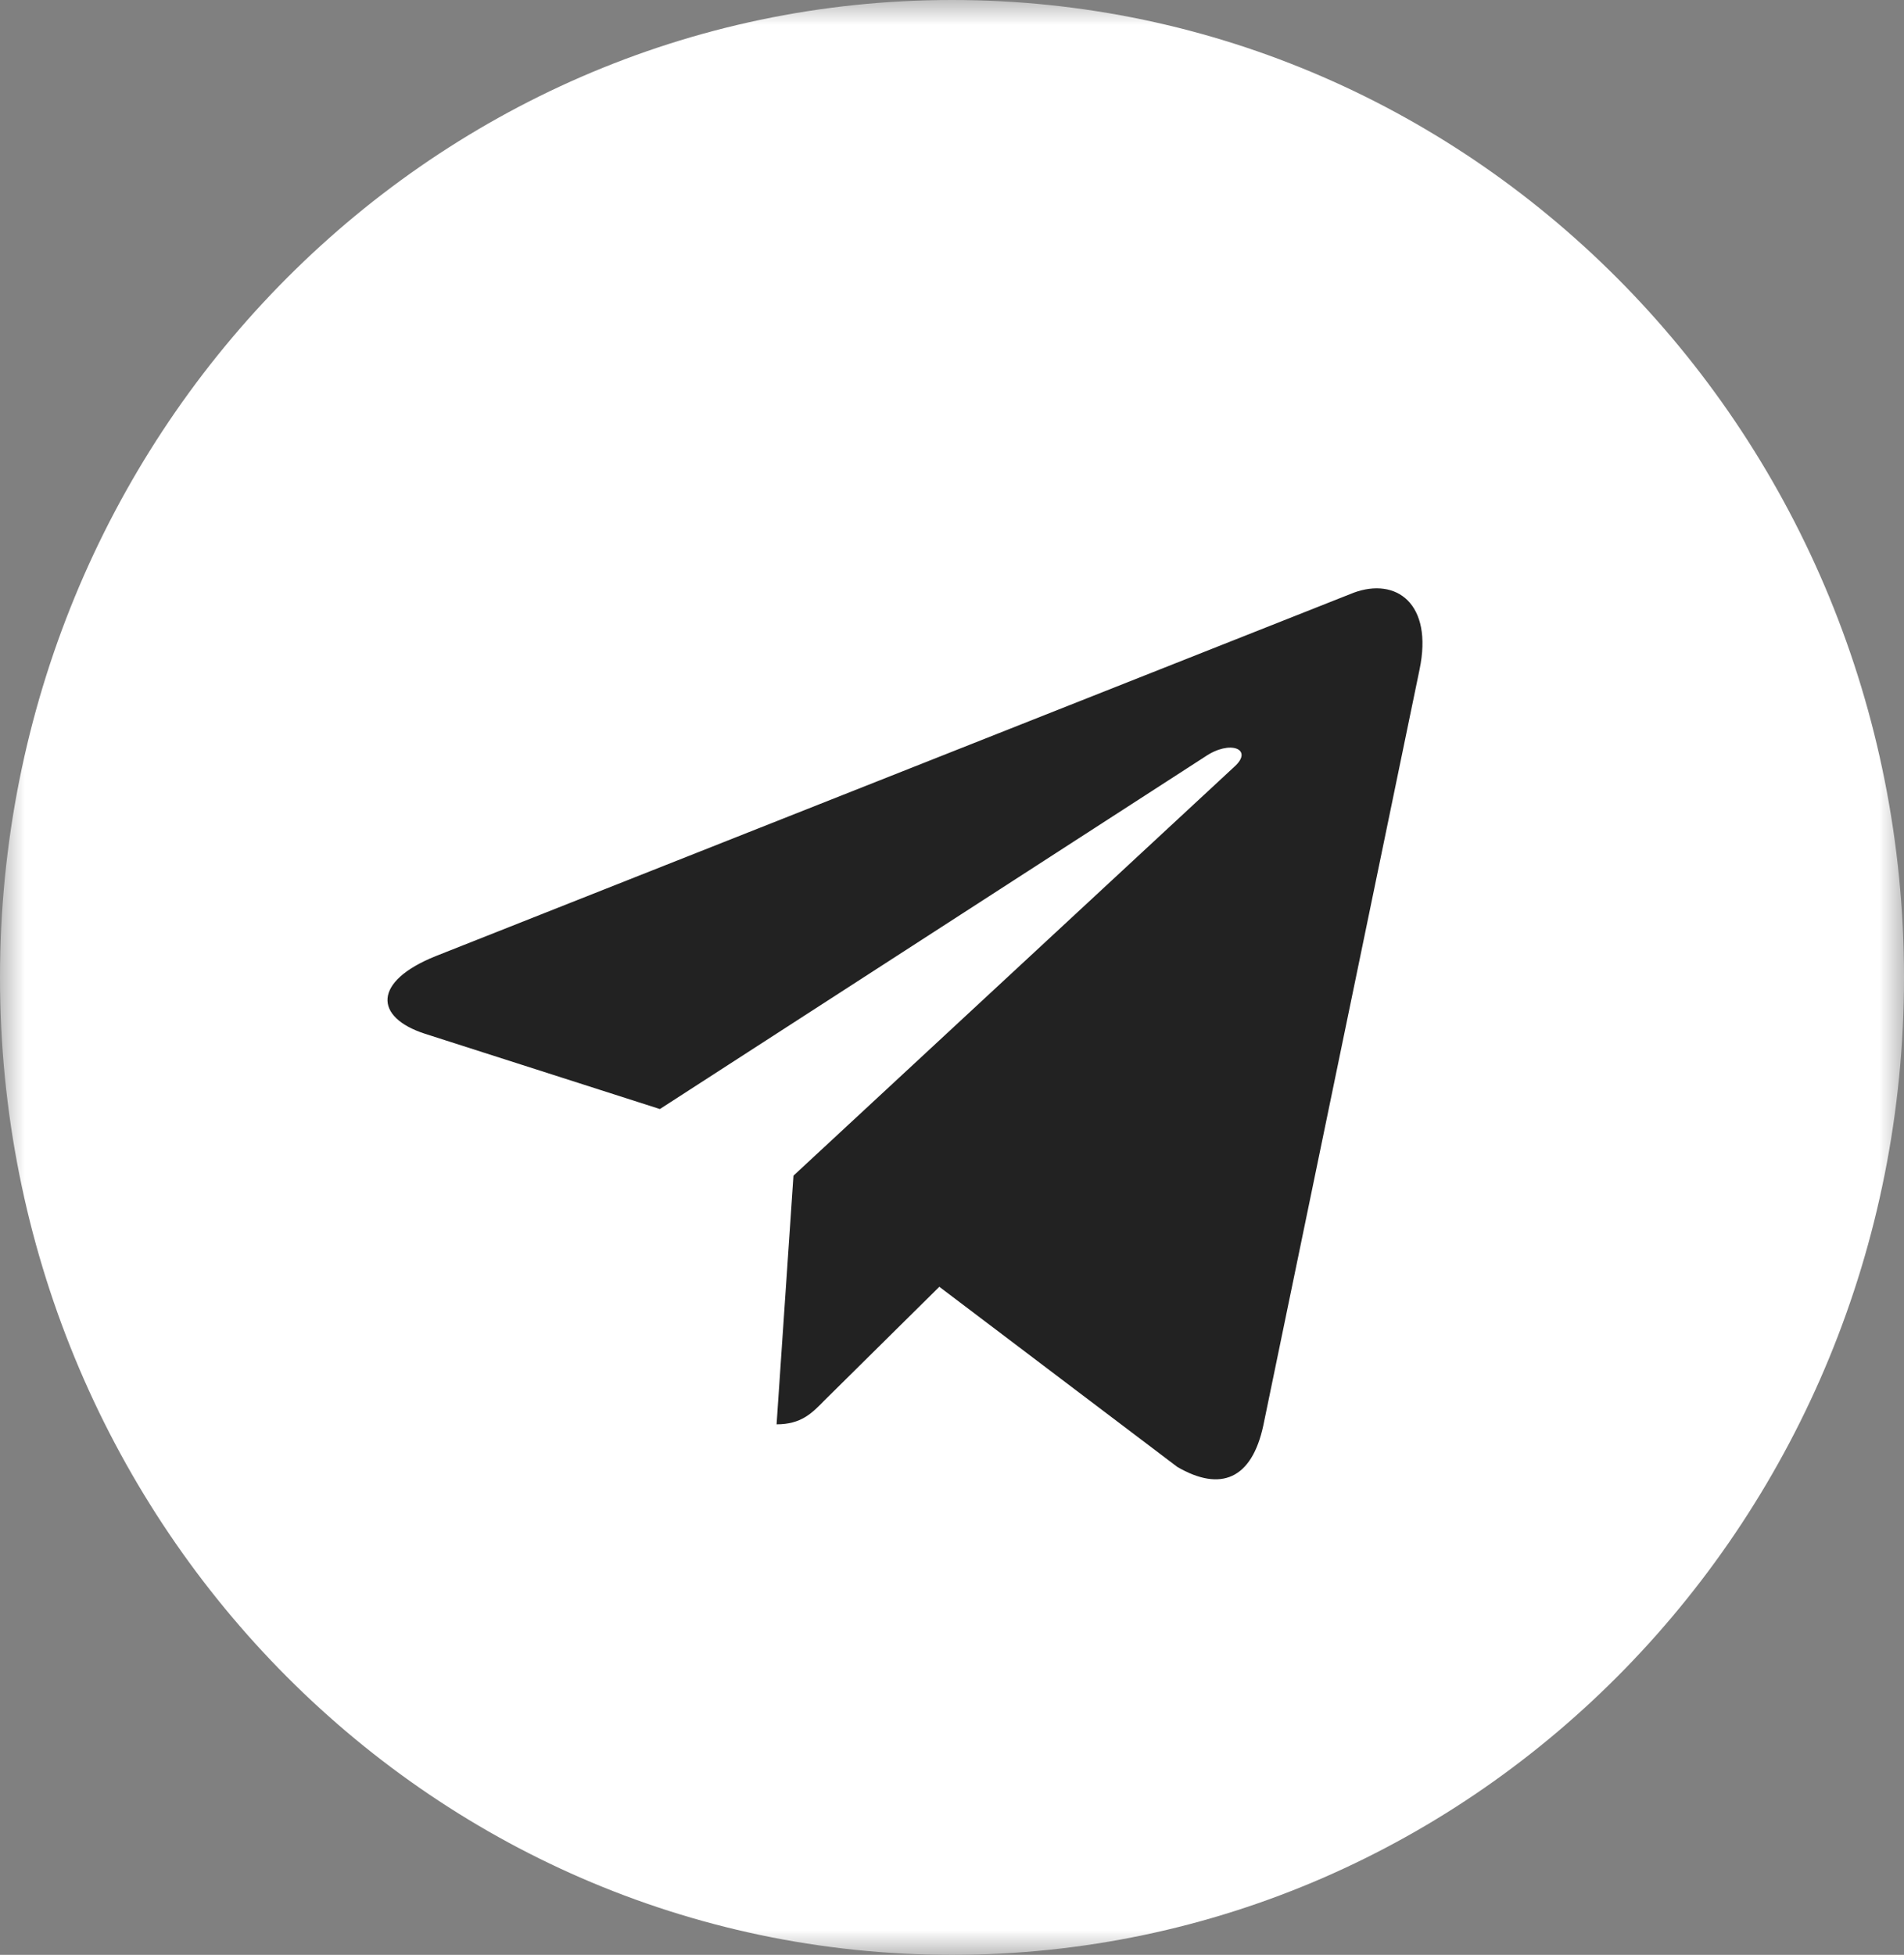 <?xml version="1.0" encoding="UTF-8"?> <svg xmlns="http://www.w3.org/2000/svg" width="38" height="39" viewBox="0 0 38 39" fill="none"><rect x="0" y="0" width="38" height="39" fill="#808080" stroke="none"/> <g clip-path="url(#clip0_209_6)"> <mask id="mask0_209_6" style="mask-type:luminance" maskUnits="userSpaceOnUse" x="0" y="0" width="38" height="39"> <path d="M38 0H0V39H38V0Z" fill="white"></path> </mask> <g mask="url(#mask0_209_6)"> <path d="M18.995 34.201C26.828 34.201 33.177 27.67 33.177 19.614C33.177 11.558 26.828 5.027 18.995 5.027C11.162 5.027 4.812 11.558 4.812 19.614C4.812 27.67 11.162 34.201 18.995 34.201Z" fill="#222222"></path> <path d="M19 0C8.504 0 0 8.728 0 19.5C0 30.272 8.504 39 19 39C29.496 39 38 30.272 38 19.5C38 8.728 29.496 0 19 0ZM28.331 13.359L25.213 28.44C24.983 29.509 24.363 29.769 23.497 29.266L18.747 25.672L16.456 27.937C16.204 28.196 15.989 28.416 15.499 28.416L15.836 23.455L24.639 15.293C25.022 14.947 24.554 14.751 24.049 15.097L13.17 22.126L8.481 20.624C7.462 20.294 7.439 19.579 8.696 19.075L27.014 11.826C27.864 11.511 28.607 12.038 28.331 13.359Z" fill="white"></path> </g> </g> <defs> <clipPath id="clip0_209_6"> <rect width="38" height="39" fill="white"></rect> </clipPath> </defs> </svg> 
